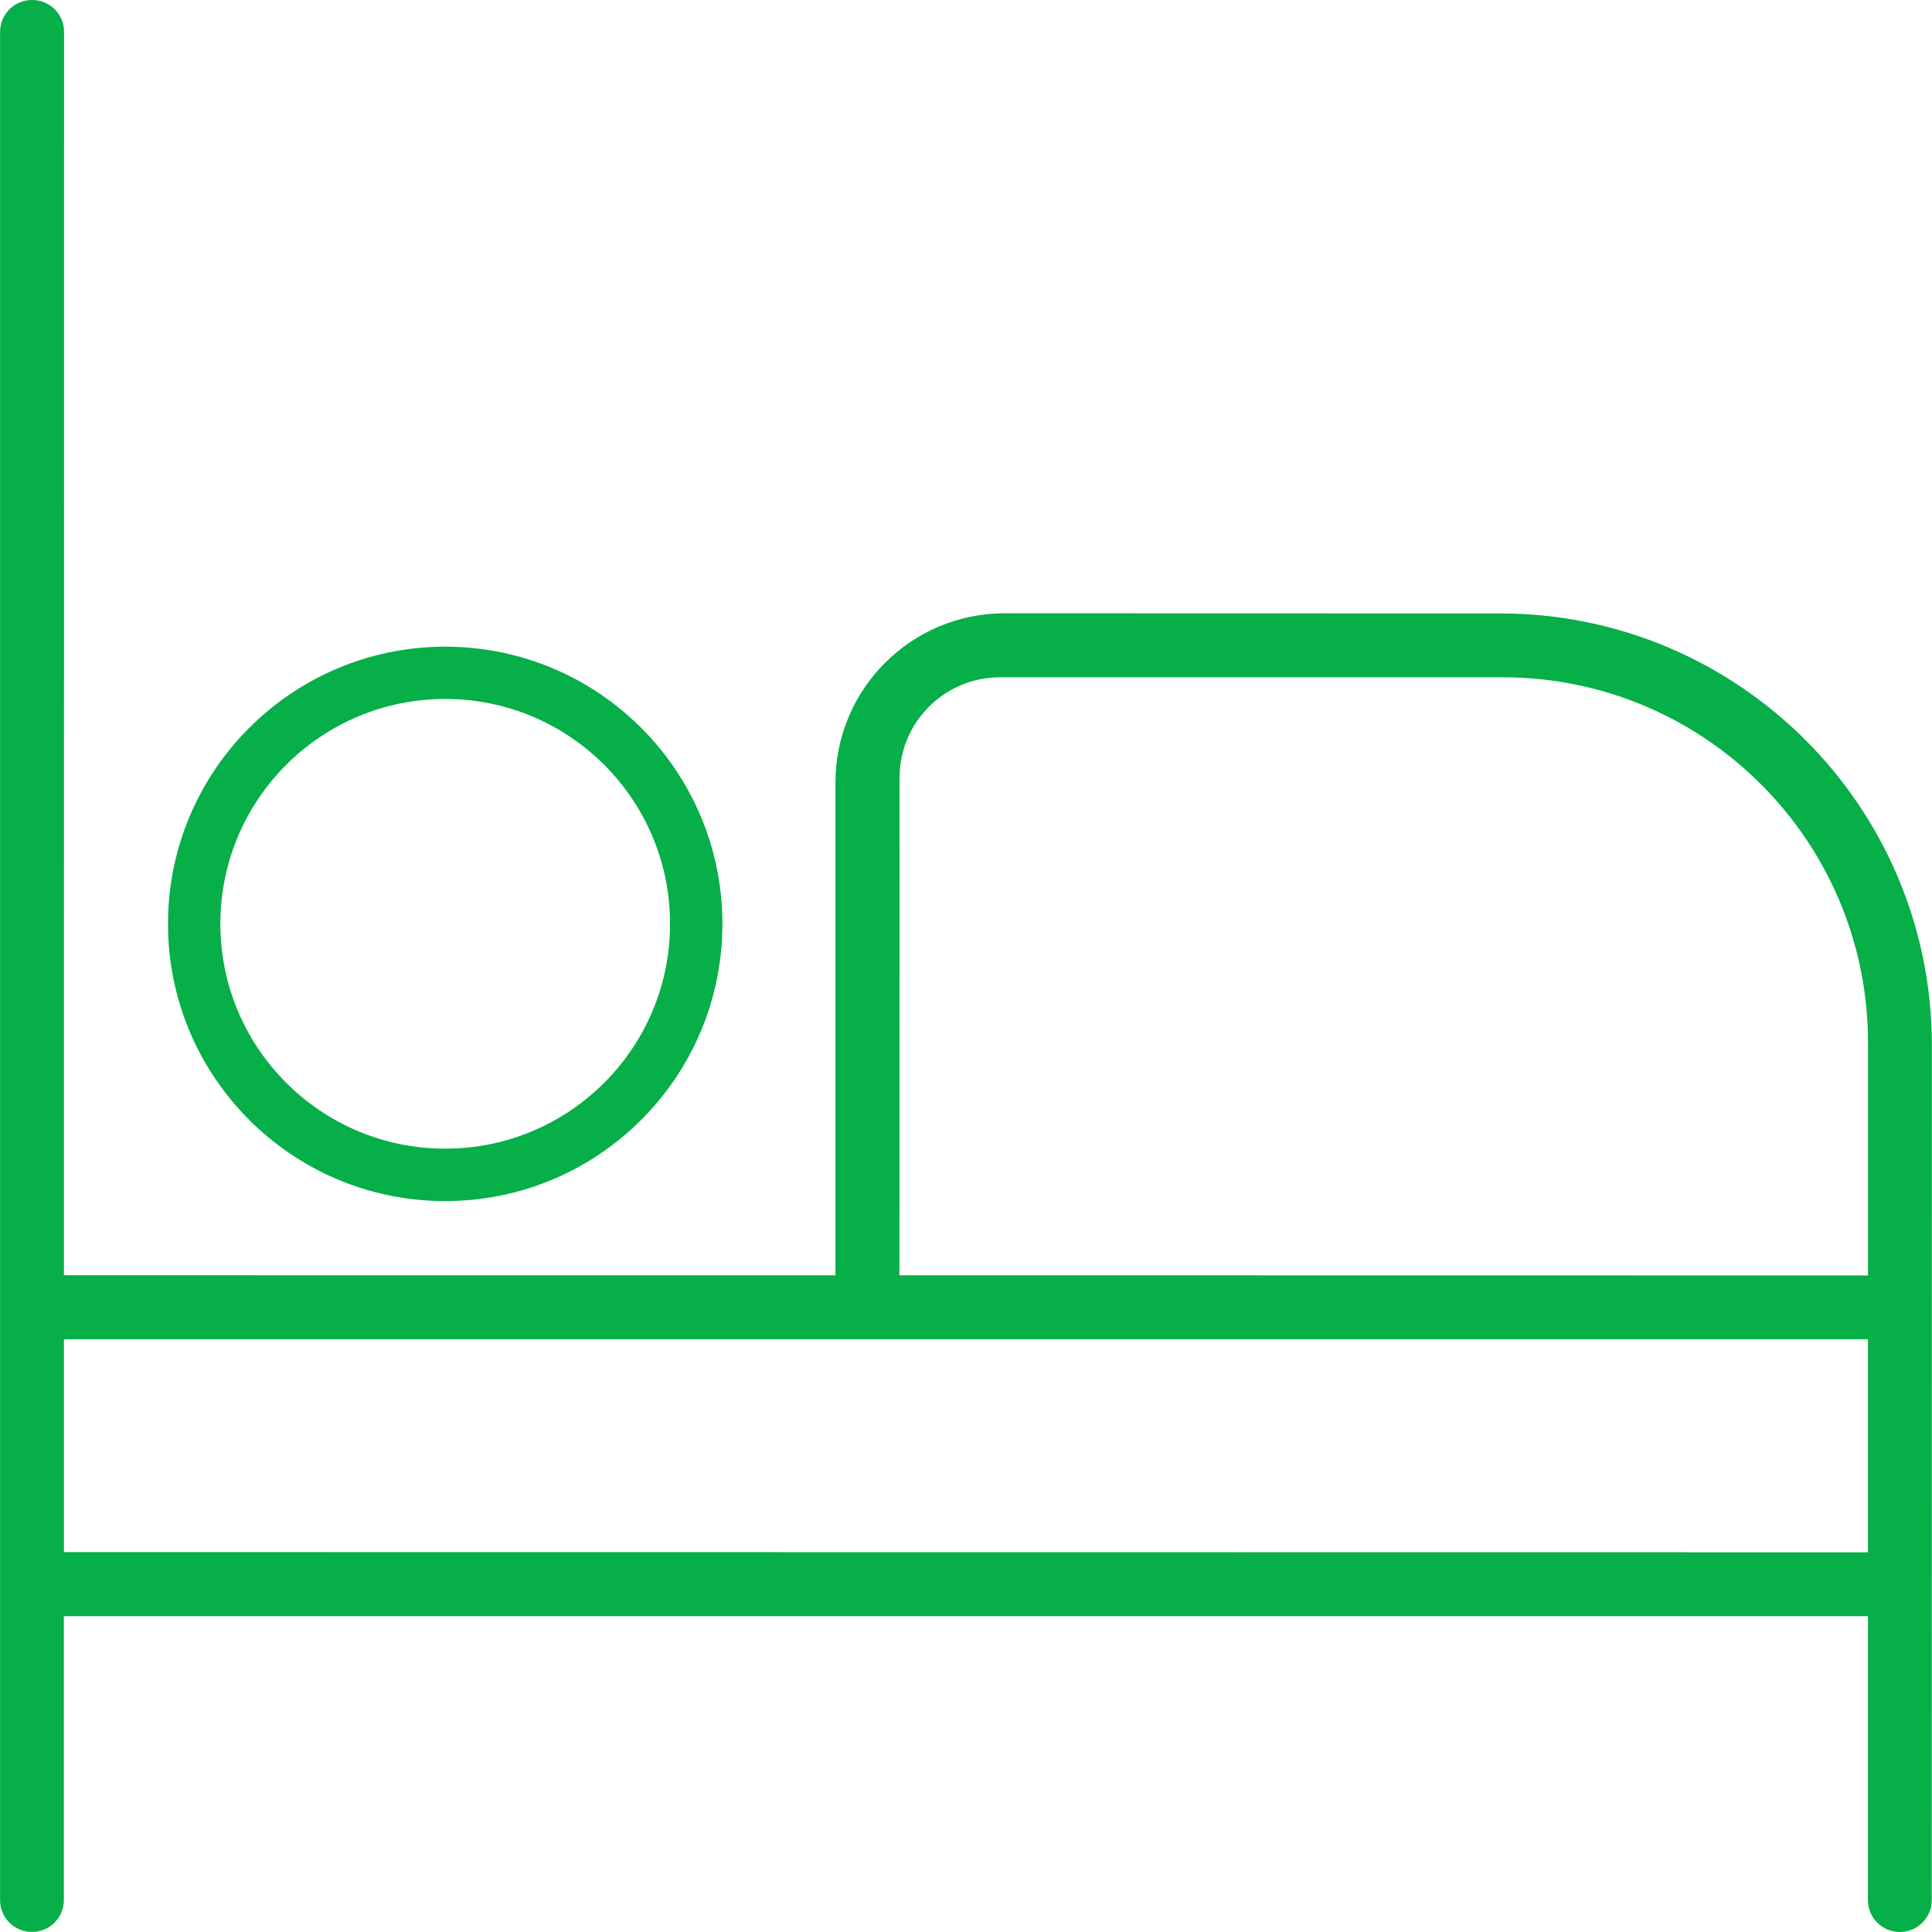 <?xml version="1.0" encoding="UTF-8"?>
<svg id="Camada_1" xmlns="http://www.w3.org/2000/svg" version="1.1" viewBox="0 0 283.46 283.46">
  <!-- Generator: Adobe Illustrator 29.8.3, SVG Export Plug-In . SVG Version: 2.1.1 Build 3)  -->
  <defs>
    <style>
      .st0 {
        fill: #06af47;
      }
    </style>
  </defs>
  <path class="st0" d="M220.09,90l-72.68-.02c-13.71,0-24.83,11.11-24.83,24.82v72.31s-113.2-.01-113.2-.01l.02-182.43C9.41,2.09,7.31,0,4.72,0h-.03C2.11,0,.01,2.09.01,4.68v274.1c0,2.59,2.1,4.68,4.68,4.68s4.68-2.1,4.68-4.68v-41.66s264.69,0,264.69,0v41.66c0,2.59,2.1,4.68,4.68,4.68s4.68-2.1,4.68-4.68l.02-125.4c0-35-28.36-63.37-63.36-63.38ZM131.98,114.11c0-8.14,6.6-14.74,14.74-14.74h73.75c29.6,0,53.6,24,53.6,53.6v34.16l-142.11-.02.02-73.01ZM9.38,227.72v-31.22s264.68,0,264.68,0v31.25s-264.68-.03-264.68-.03Z"/>
  <path class="st0" d="M65.32,176.22h0c22.46,0,40.67-18.21,40.67-40.67h0c0-22.46-18.21-40.67-40.67-40.67h0c-22.46,0-40.67,18.21-40.67,40.67h0c0,22.46,18.21,40.67,40.67,40.67ZM32.33,135.54c0-18.22,14.77-32.99,32.99-32.99h0c18.22,0,32.99,14.77,32.99,32.99h0c0,18.22-14.77,32.99-32.99,32.99h0c-18.22,0-32.99-14.77-32.99-32.99h0Z"/>
</svg>